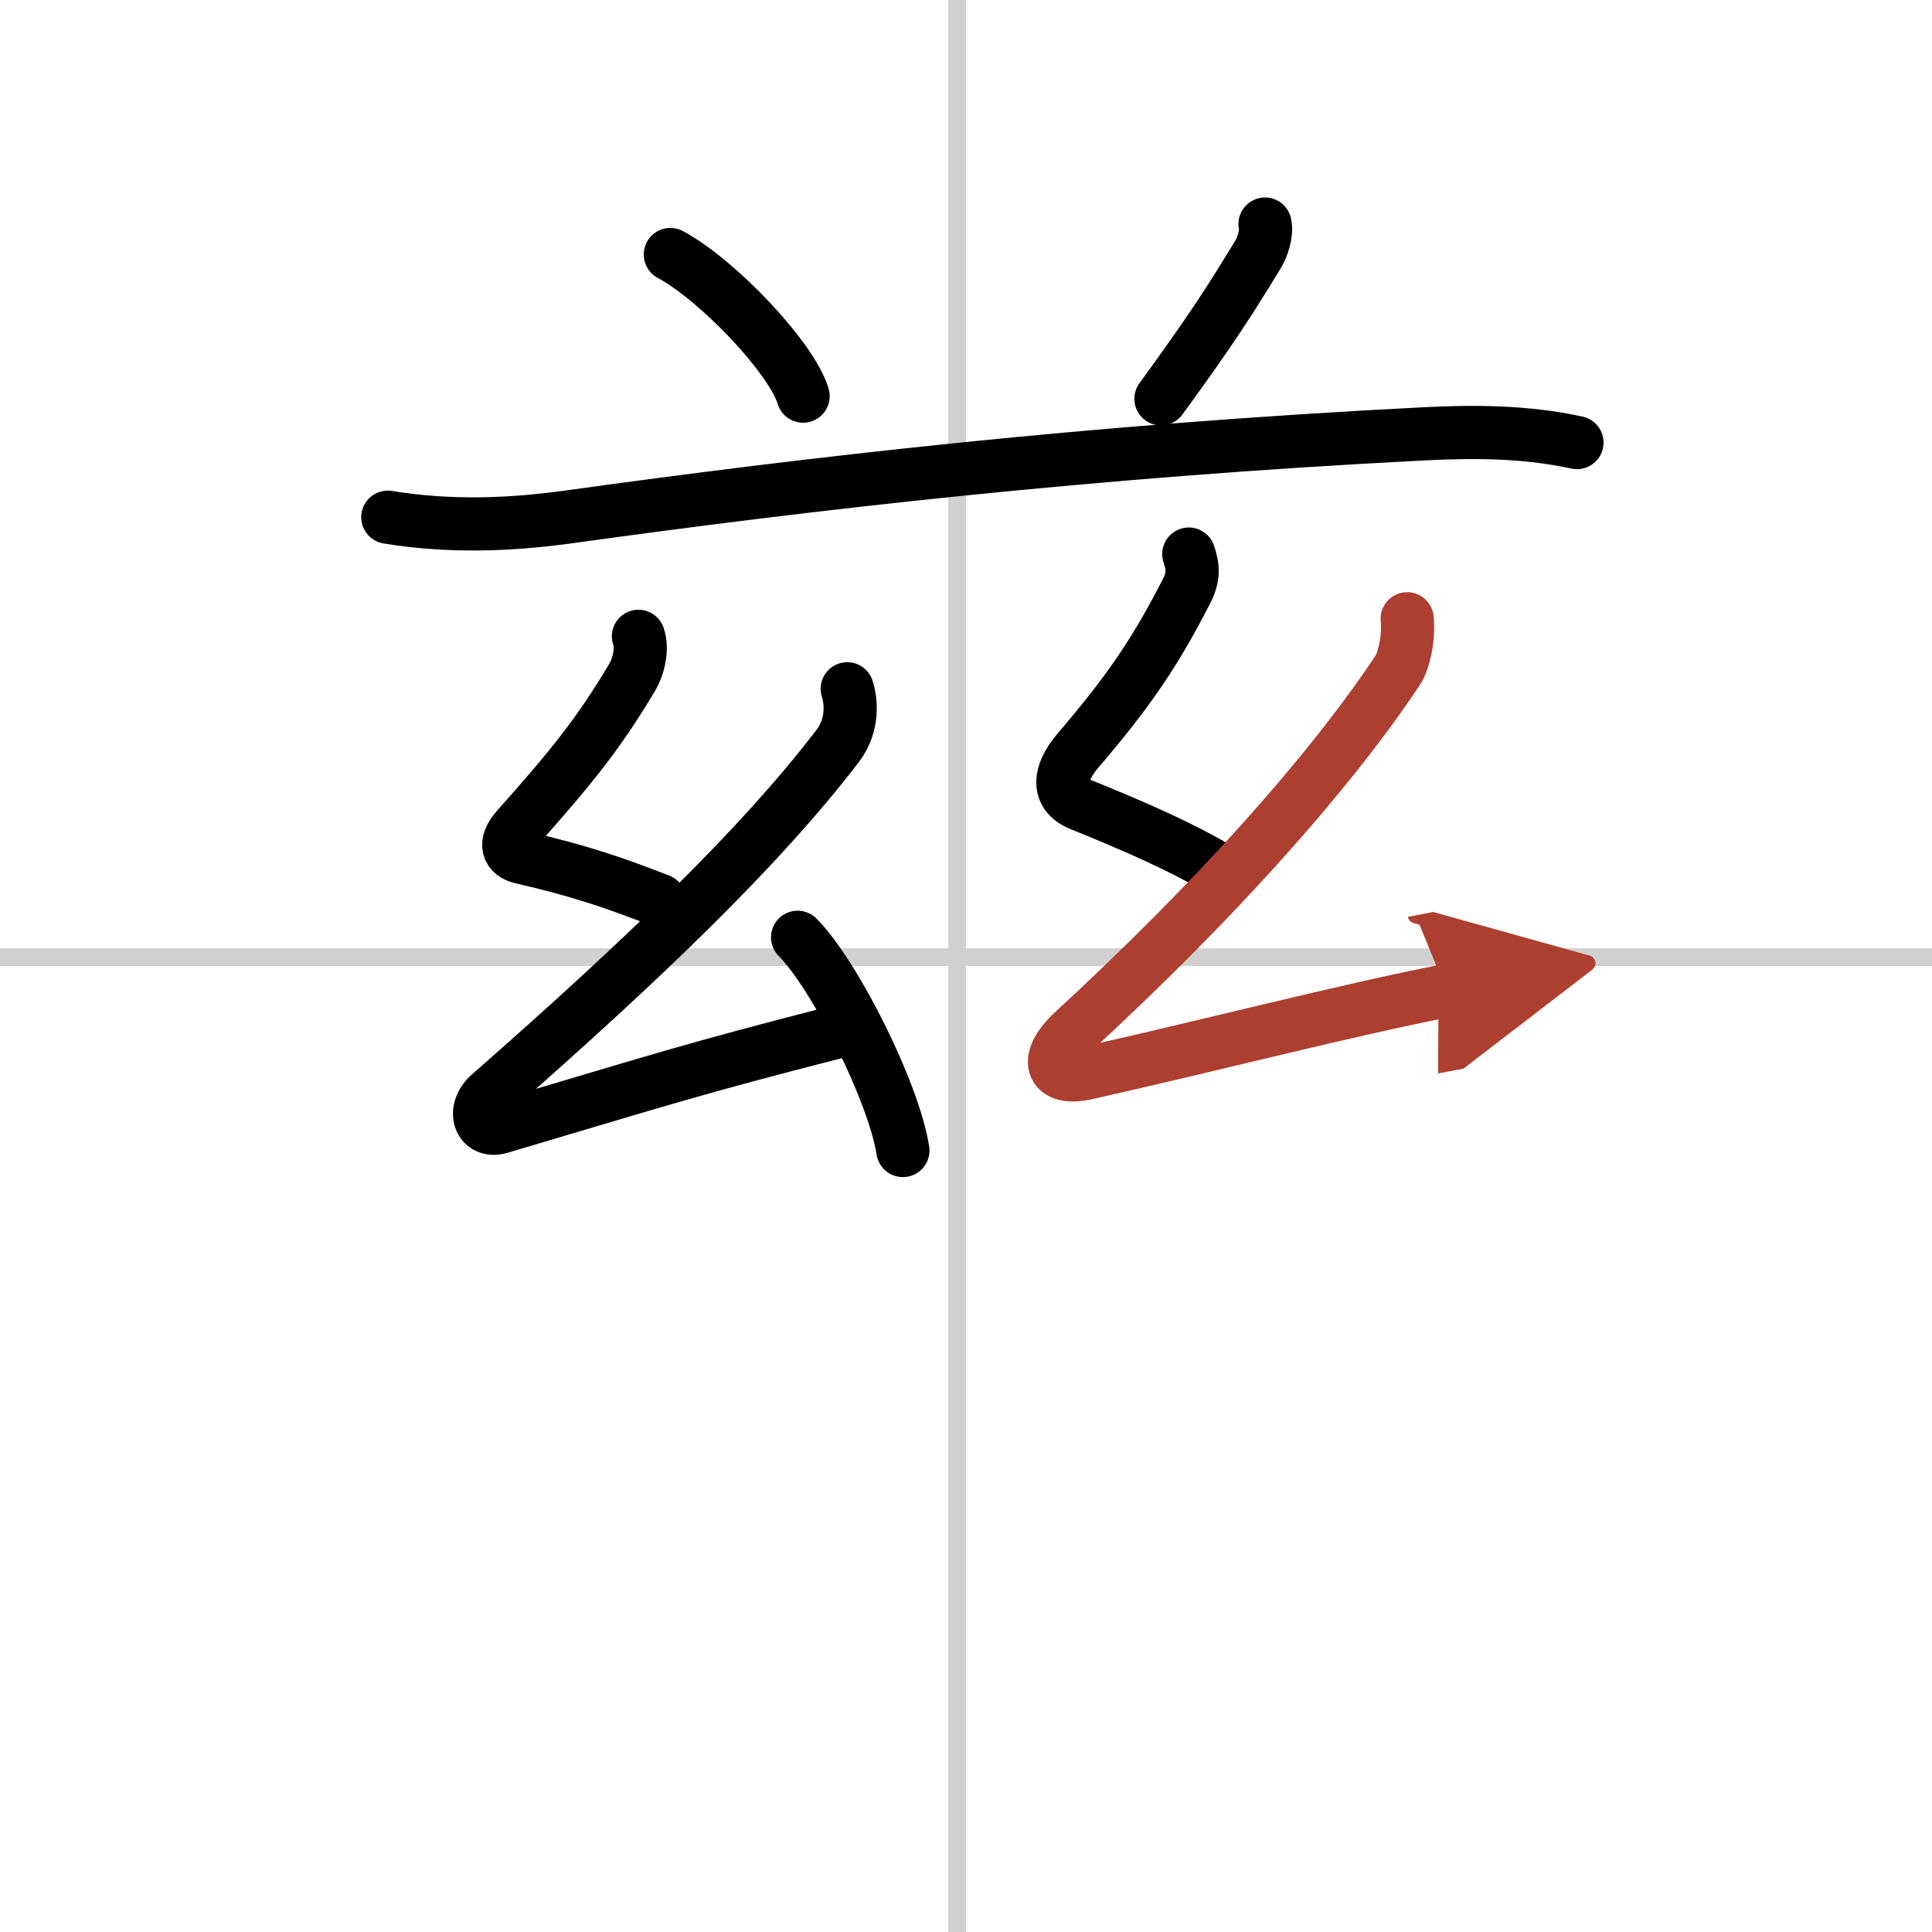 <svg width="400" height="400" viewBox="0 0 109 109" xmlns="http://www.w3.org/2000/svg"><defs><marker id="a" markerWidth="4" orient="auto" refX="1" refY="5" viewBox="0 0 10 10"><polyline points="0 0 10 5 0 10 1 5" fill="#ad3f31" stroke="#ad3f31"/></marker></defs><g fill="none" stroke="#000" stroke-linecap="round" stroke-linejoin="round" stroke-width="3"><rect width="100%" height="100%" fill="#fff" stroke="#fff"/><line x1="54" x2="54" y2="109" stroke="#d0d0d0" stroke-width="1"/><line x2="109" y1="54" y2="54" stroke="#d0d0d0" stroke-width="1"/><path d="m37.82 14.36c2.64 1.41 6.83 5.8 7.49 7.99"/><path d="m71.37 12.64c0.12 0.53-0.15 1.31-0.38 1.69-1.5 2.46-2.48 4.04-5.49 8.17"/><path d="m21.88 29.18c3.5 0.57 6.87 0.44 10.15-0.01 13.69-1.9 29.43-3.73 48.23-4.69 2.94-0.15 5.8-0.14 8.71 0.49"/><path d="m36.02 35.9c0.23 0.65 0.05 1.64-0.37 2.34-1.93 3.24-3.51 5.15-6.49 8.5-0.74 0.83-0.53 1.45 0.25 1.63 3.34 0.76 5.46 1.51 7.81 2.43"/><path d="m47.8 38.86c0.32 1.02 0.2 2.27-0.55 3.24-4.4 5.74-10.98 12.05-19.64 19.65-0.99 0.87-0.57 2.19 0.6 1.85 9.17-2.72 11.04-3.34 18.94-5.36"/><path d="m45 52.88c2.1 2.12 5.42 8.72 5.94 12.03"/><path d="m67.07 31.26c0.25 0.73 0.29 1.27-0.12 2.08-1.7 3.31-3.12 5.49-6.16 9.04-1.06 1.25-1.2 2.46 0.18 3.01 3.04 1.23 5.71 2.4 7.8 3.65"/><path d="m79.39 34.91c0.11 1.09-0.19 2.39-0.53 2.9-3.91 5.88-10.42 13.12-18.3 20.38-1.69 1.56-1.32 2.81 0.72 2.36 6.57-1.46 14.76-3.58 20.33-4.66" marker-end="url(#a)" stroke="#ad3f31"/></g></svg>
